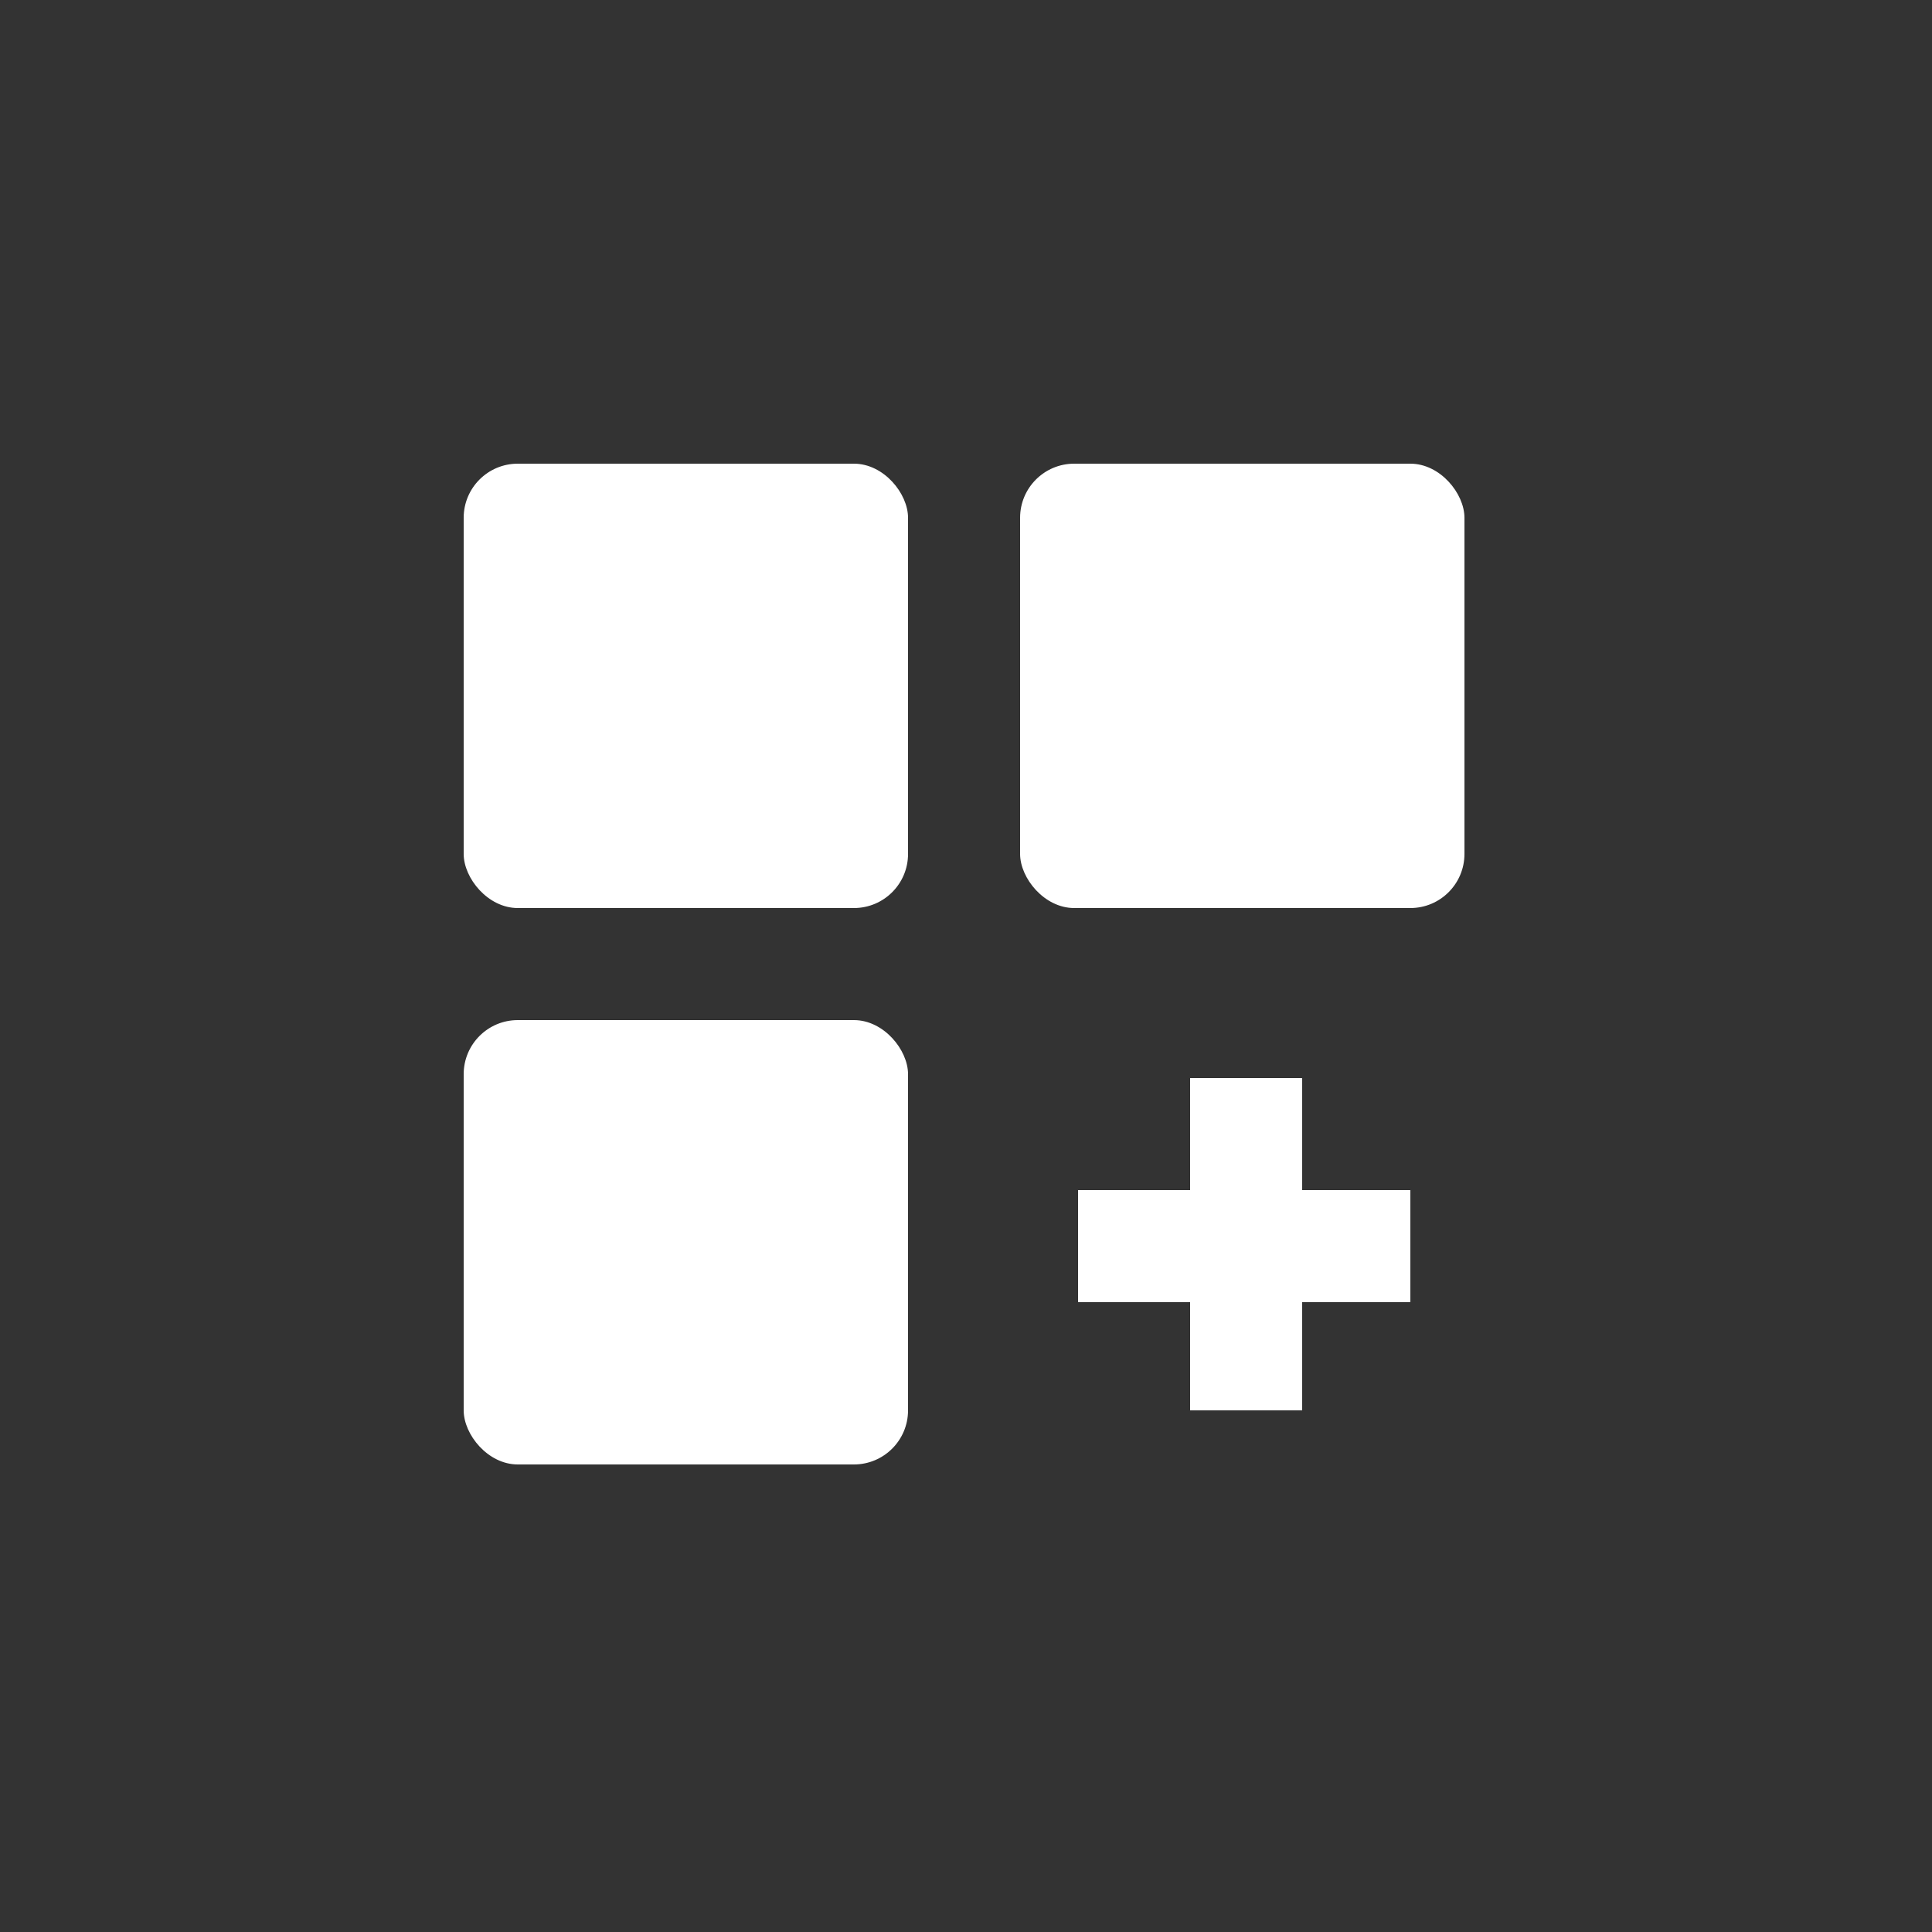 <?xml version="1.0" encoding="UTF-8"?> <svg xmlns="http://www.w3.org/2000/svg" id="Layer_1" version="1.1" viewBox="0 0 50 50"><rect x="0" y="0" width="50" height="50" fill="#333333" stroke="none"/><defs><style>.st0{fill:#fff}</style></defs><rect width="11.5" height="11.5" x="12" y="26.4" class="st0" rx="1.4" ry="1.4"></rect><rect width="11.5" height="11.5" x="12" y="12" class="st0" rx="1.4" ry="1.4"></rect><path d="M33.7 27.9h-2.9v2.9h-2.9v2.9h2.9v2.8h2.9v-2.8h2.8v-2.9h-2.8v-2.9z" class="st0"></path><rect width="11.5" height="11.5" x="26.4" y="12" class="st0" rx="1.4" ry="1.4"></rect></svg> 